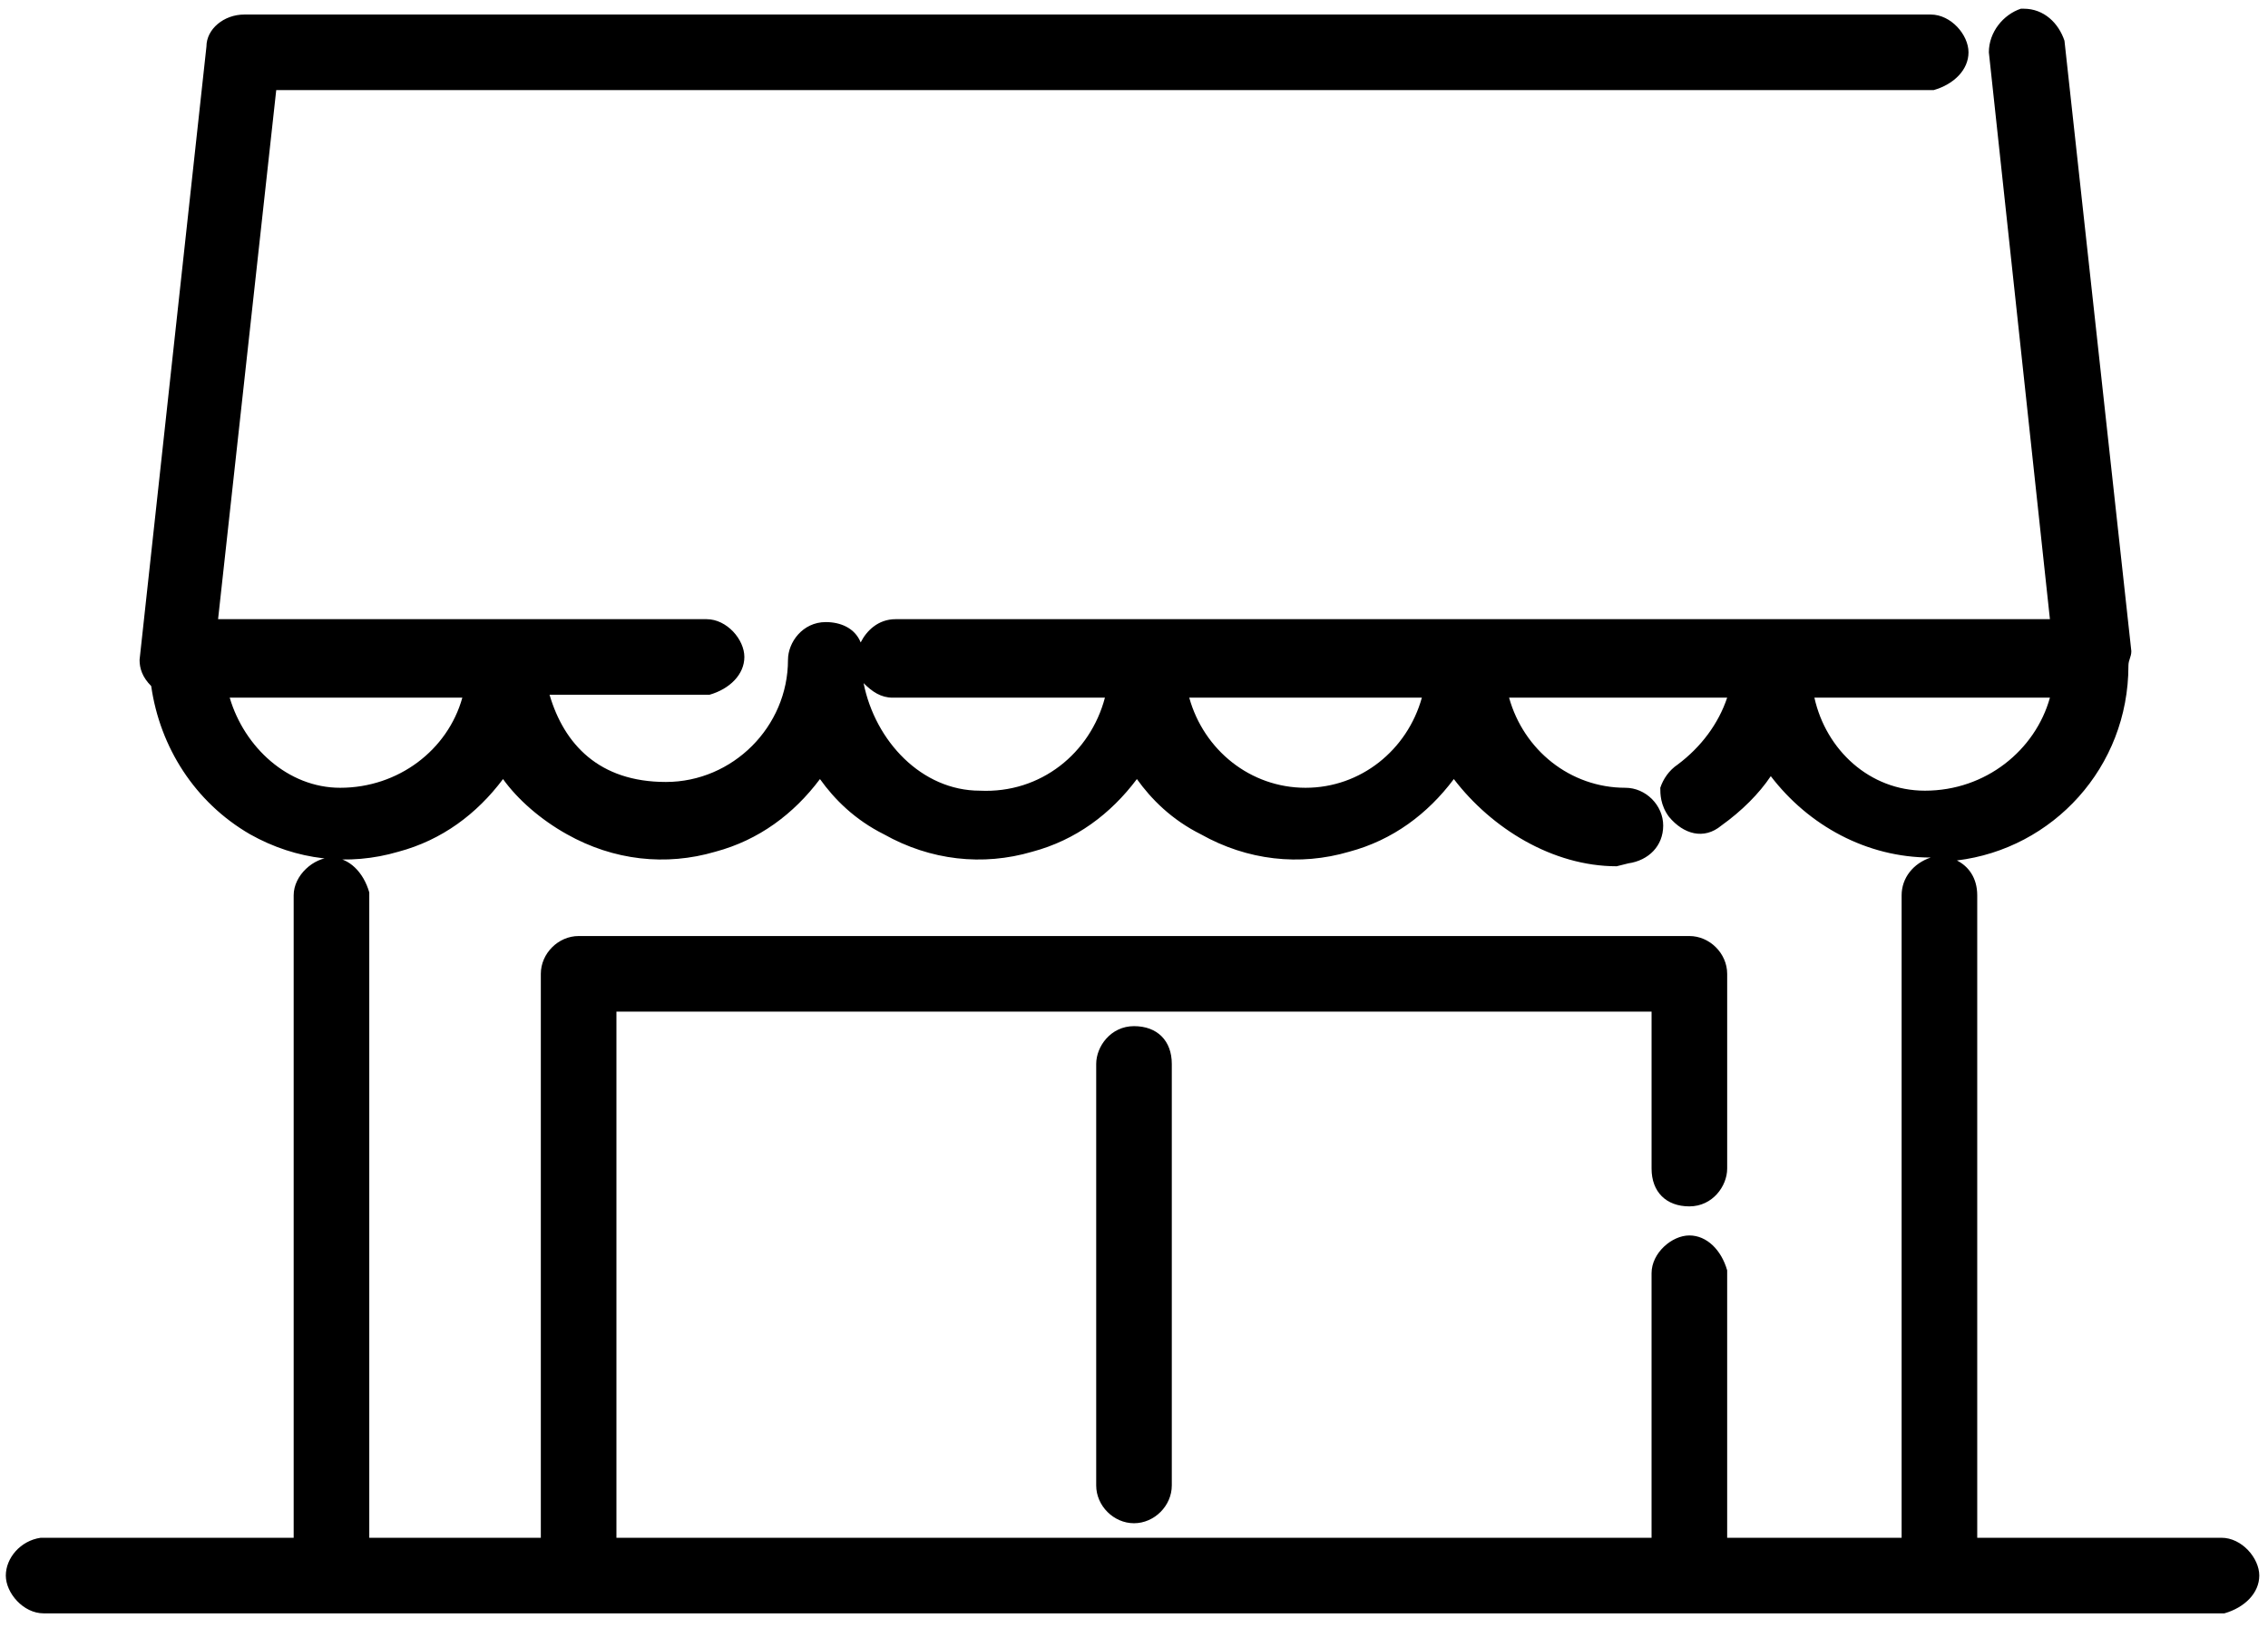 <?xml version="1.0" encoding="UTF-8"?>
<svg xmlns="http://www.w3.org/2000/svg" version="1.1" width="78" height="56" viewBox="0 0 78 56">
  <!-- Generator: Adobe Illustrator 28.7.1, SVG Export Plug-In . SVG Version: 1.2.0 Build 142)  -->
  <g>
    <g id="_レイヤー_1" data-name="レイヤー_1">
      <g>
        <path d="M56,29.7c.7-.1,1.2-.6,1.2-1.3s-.6-1.3-1.3-1.3c-1.9,0-3.5-1.3-4-3.1h7.5c-.3.9-.9,1.7-1.7,2.3-.3.2-.5.5-.6.8,0,.2,0,.6.3,1,.5.6,1.2.8,1.8.3.7-.5,1.3-1.1,1.7-1.7,1.3,1.7,3.3,2.8,5.5,2.8h0c-.6.2-1,.7-1,1.3v22.1h-6v-9.2c-.2-.7-.7-1.2-1.3-1.2s-1.3.6-1.3,1.3v9.1H21.2v-18.1h35.6v5.4c0,.8.5,1.3,1.3,1.3s1.3-.7,1.3-1.3v-6.7c0-.7-.6-1.3-1.3-1.3H19.9c-.7,0-1.3.6-1.3,1.3v19.4h-5.9v-22.2c-.2-.7-.7-1.2-1.3-1.2s-1.3.6-1.3,1.3v22.1H1.4c-.7.1-1.2.7-1.2,1.3s.6,1.3,1.3,1.3h75c.7-.2,1.2-.7,1.2-1.3s-.6-1.3-1.3-1.3h-8.4s0-22.1,0-22.1c0-.6-.3-1-.7-1.2,3.3-.4,5.9-3.2,5.9-6.7,0-.2.1-.3.1-.5l-2.3-21c-.2-.6-.7-1.1-1.4-1.1h-.1c-.6.2-1.1.8-1.1,1.5l2.1,19.5H30.8c-.6,0-1,.4-1.2.8-.2-.5-.7-.7-1.2-.7-.8,0-1.3.7-1.3,1.3,0,2.3-1.9,4.2-4.2,4.2s-3.5-1.3-4-3h5.5c.7-.2,1.2-.7,1.2-1.3s-.6-1.3-1.3-1.3H7.5L9.5,3.1h57c.7-.2,1.2-.7,1.2-1.3s-.6-1.3-1.3-1.3H8.4c-.7,0-1.3.5-1.3,1.1l-2.3,21.1c0,.3.1.6.4.9.3,2.1,1.5,4,3.4,5.1,1.6.9,3.4,1.1,5.1.6,1.5-.4,2.7-1.3,3.6-2.5.5.7,1.3,1.4,2.2,1.9,1.6.9,3.4,1.1,5.1.6,1.5-.4,2.7-1.3,3.6-2.5.5.7,1.2,1.4,2.2,1.9,1.6.9,3.4,1.1,5.1.6,1.5-.4,2.7-1.3,3.6-2.5.5.7,1.2,1.4,2.2,1.9,1.6.9,3.4,1.1,5.1.6,1.5-.4,2.7-1.3,3.6-2.5,1.3,1.7,3.4,3,5.6,3M48.9,24c-.5,1.8-2.1,3.1-4,3.1s-3.5-1.3-4-3.1h8.1ZM70.5,24c-.5,1.8-2.2,3.2-4.3,3.2-1.9,0-3.4-1.4-3.8-3.2h8.1ZM15.9,24c-.5,1.8-2.2,3.1-4.2,3.1-1.8,0-3.3-1.4-3.8-3.1h8ZM30.8,24h7.2c-.5,1.9-2.2,3.3-4.3,3.2-2,0-3.6-1.7-4-3.7.3.3.6.5,1,.5Z"/>
        <path d="M37.7,36.6v14.5c0,.7.6,1.3,1.3,1.3s1.3-.6,1.3-1.3v-14.5c0-.8-.5-1.3-1.3-1.3s-1.3.7-1.3,1.3Z"/>
      </g>
    </g>
  </g>
</svg>